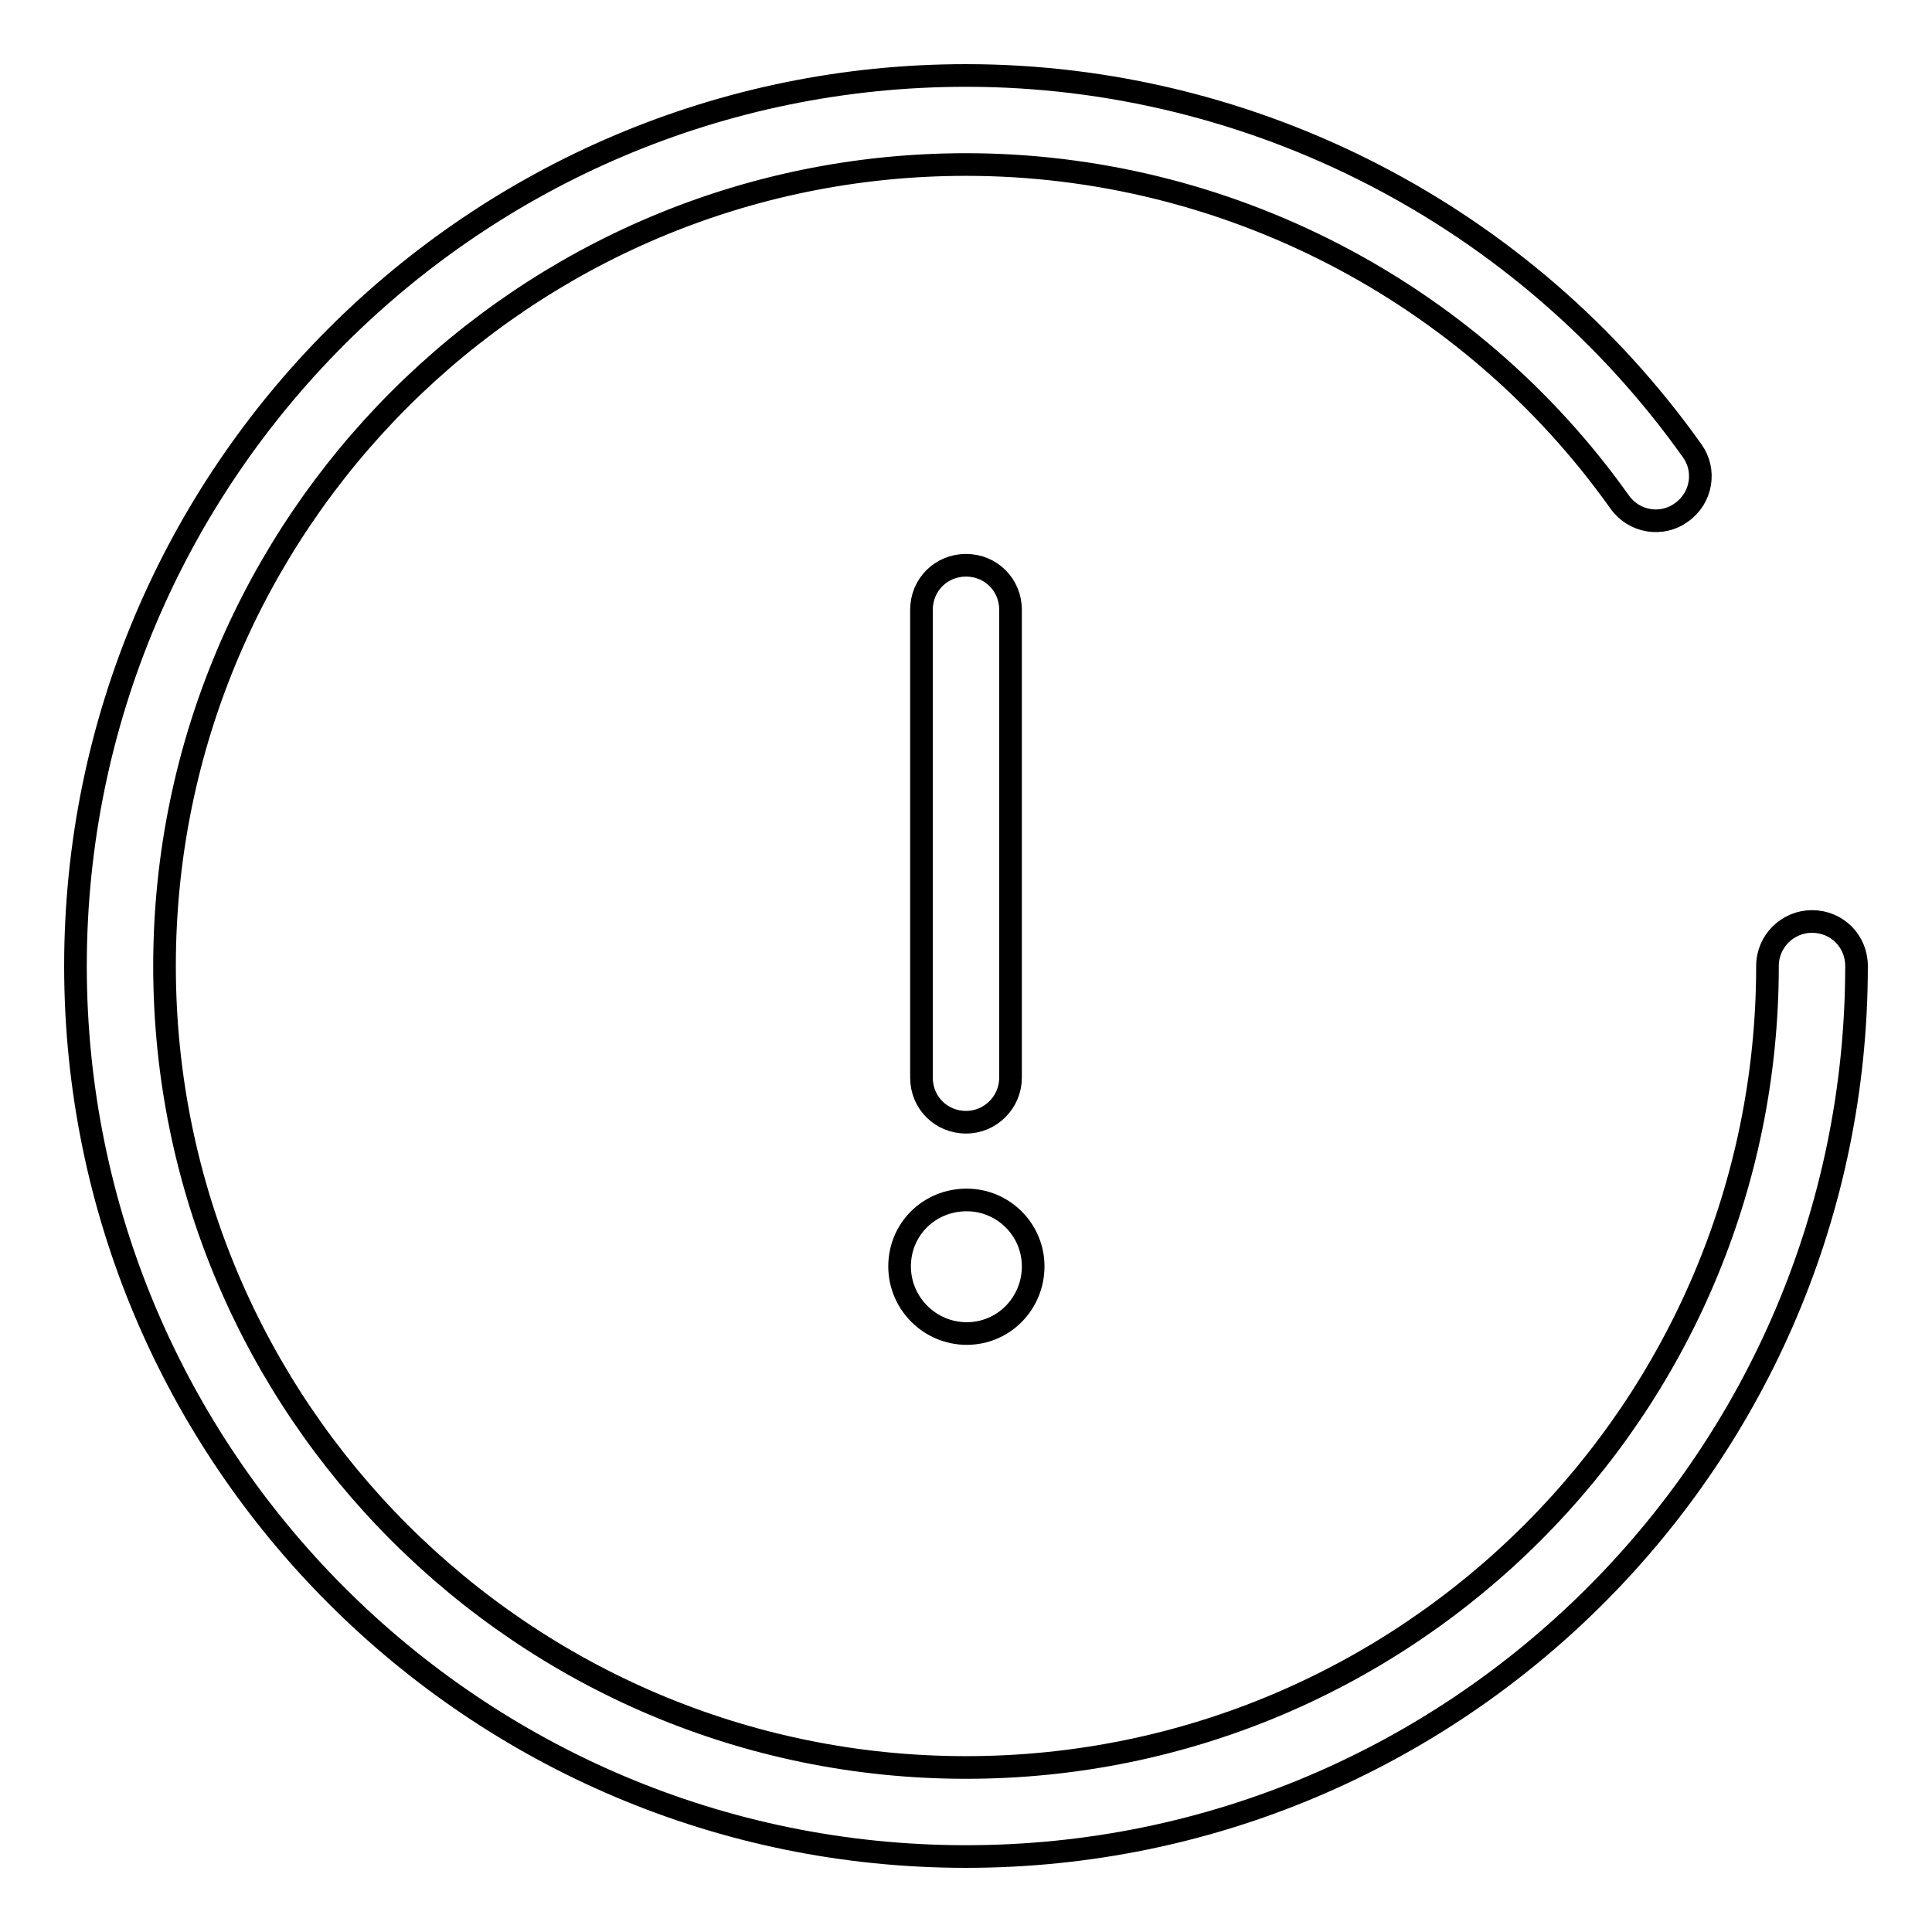 <?xml version="1.0" encoding="utf-8"?>
<!-- Svg Vector Icons : http://www.onlinewebfonts.com/icon -->
<!DOCTYPE svg PUBLIC "-//W3C//DTD SVG 1.1//EN" "http://www.w3.org/Graphics/SVG/1.1/DTD/svg11.dtd">
<svg version="1.1" xmlns="http://www.w3.org/2000/svg" xmlns:xlink="http://www.w3.org/1999/xlink" x="0px" y="0px" viewBox="0 0 256 256" enable-background="new 0 0 256 256" xml:space="preserve">
<g><g><path stroke-width="3" fill-opacity="0" stroke="#000000"  d="M119.2,167.8c0,4.9,4,8.9,8.9,8.9c4.9,0,8.8-4,8.8-8.9c0-4.9-4-8.8-8.8-8.8C123.1,159,119.2,162.9,119.2,167.8z"/><path stroke-width="3" fill-opacity="0" stroke="#000000"  d="M128,148.7c-3.3,0-5.9-2.6-5.9-5.9v-62c0-3.3,2.6-5.9,5.9-5.9c3.3,0,5.9,2.6,5.9,5.9v62C133.9,146,131.3,148.7,128,148.7z"/><path stroke-width="3" fill-opacity="0" stroke="#000000"  d="M128,246c-65.1,0-118-52.9-118-118C10,62.9,62.9,10,128,10c38.1,0,74.1,18.6,96.2,49.7c1.9,2.6,1.3,6.3-1.4,8.2c-2.6,1.9-6.3,1.3-8.2-1.4c-19.9-28-52.3-44.7-86.6-44.7C69.4,21.8,21.8,69.4,21.8,128S69.4,234.2,128,234.2S234.2,186.6,234.2,128c0-3.3,2.7-5.9,5.9-5.9c3.3,0,5.9,2.6,5.9,5.9C246,193.1,193.1,246,128,246z"/></g></g>
</svg>
